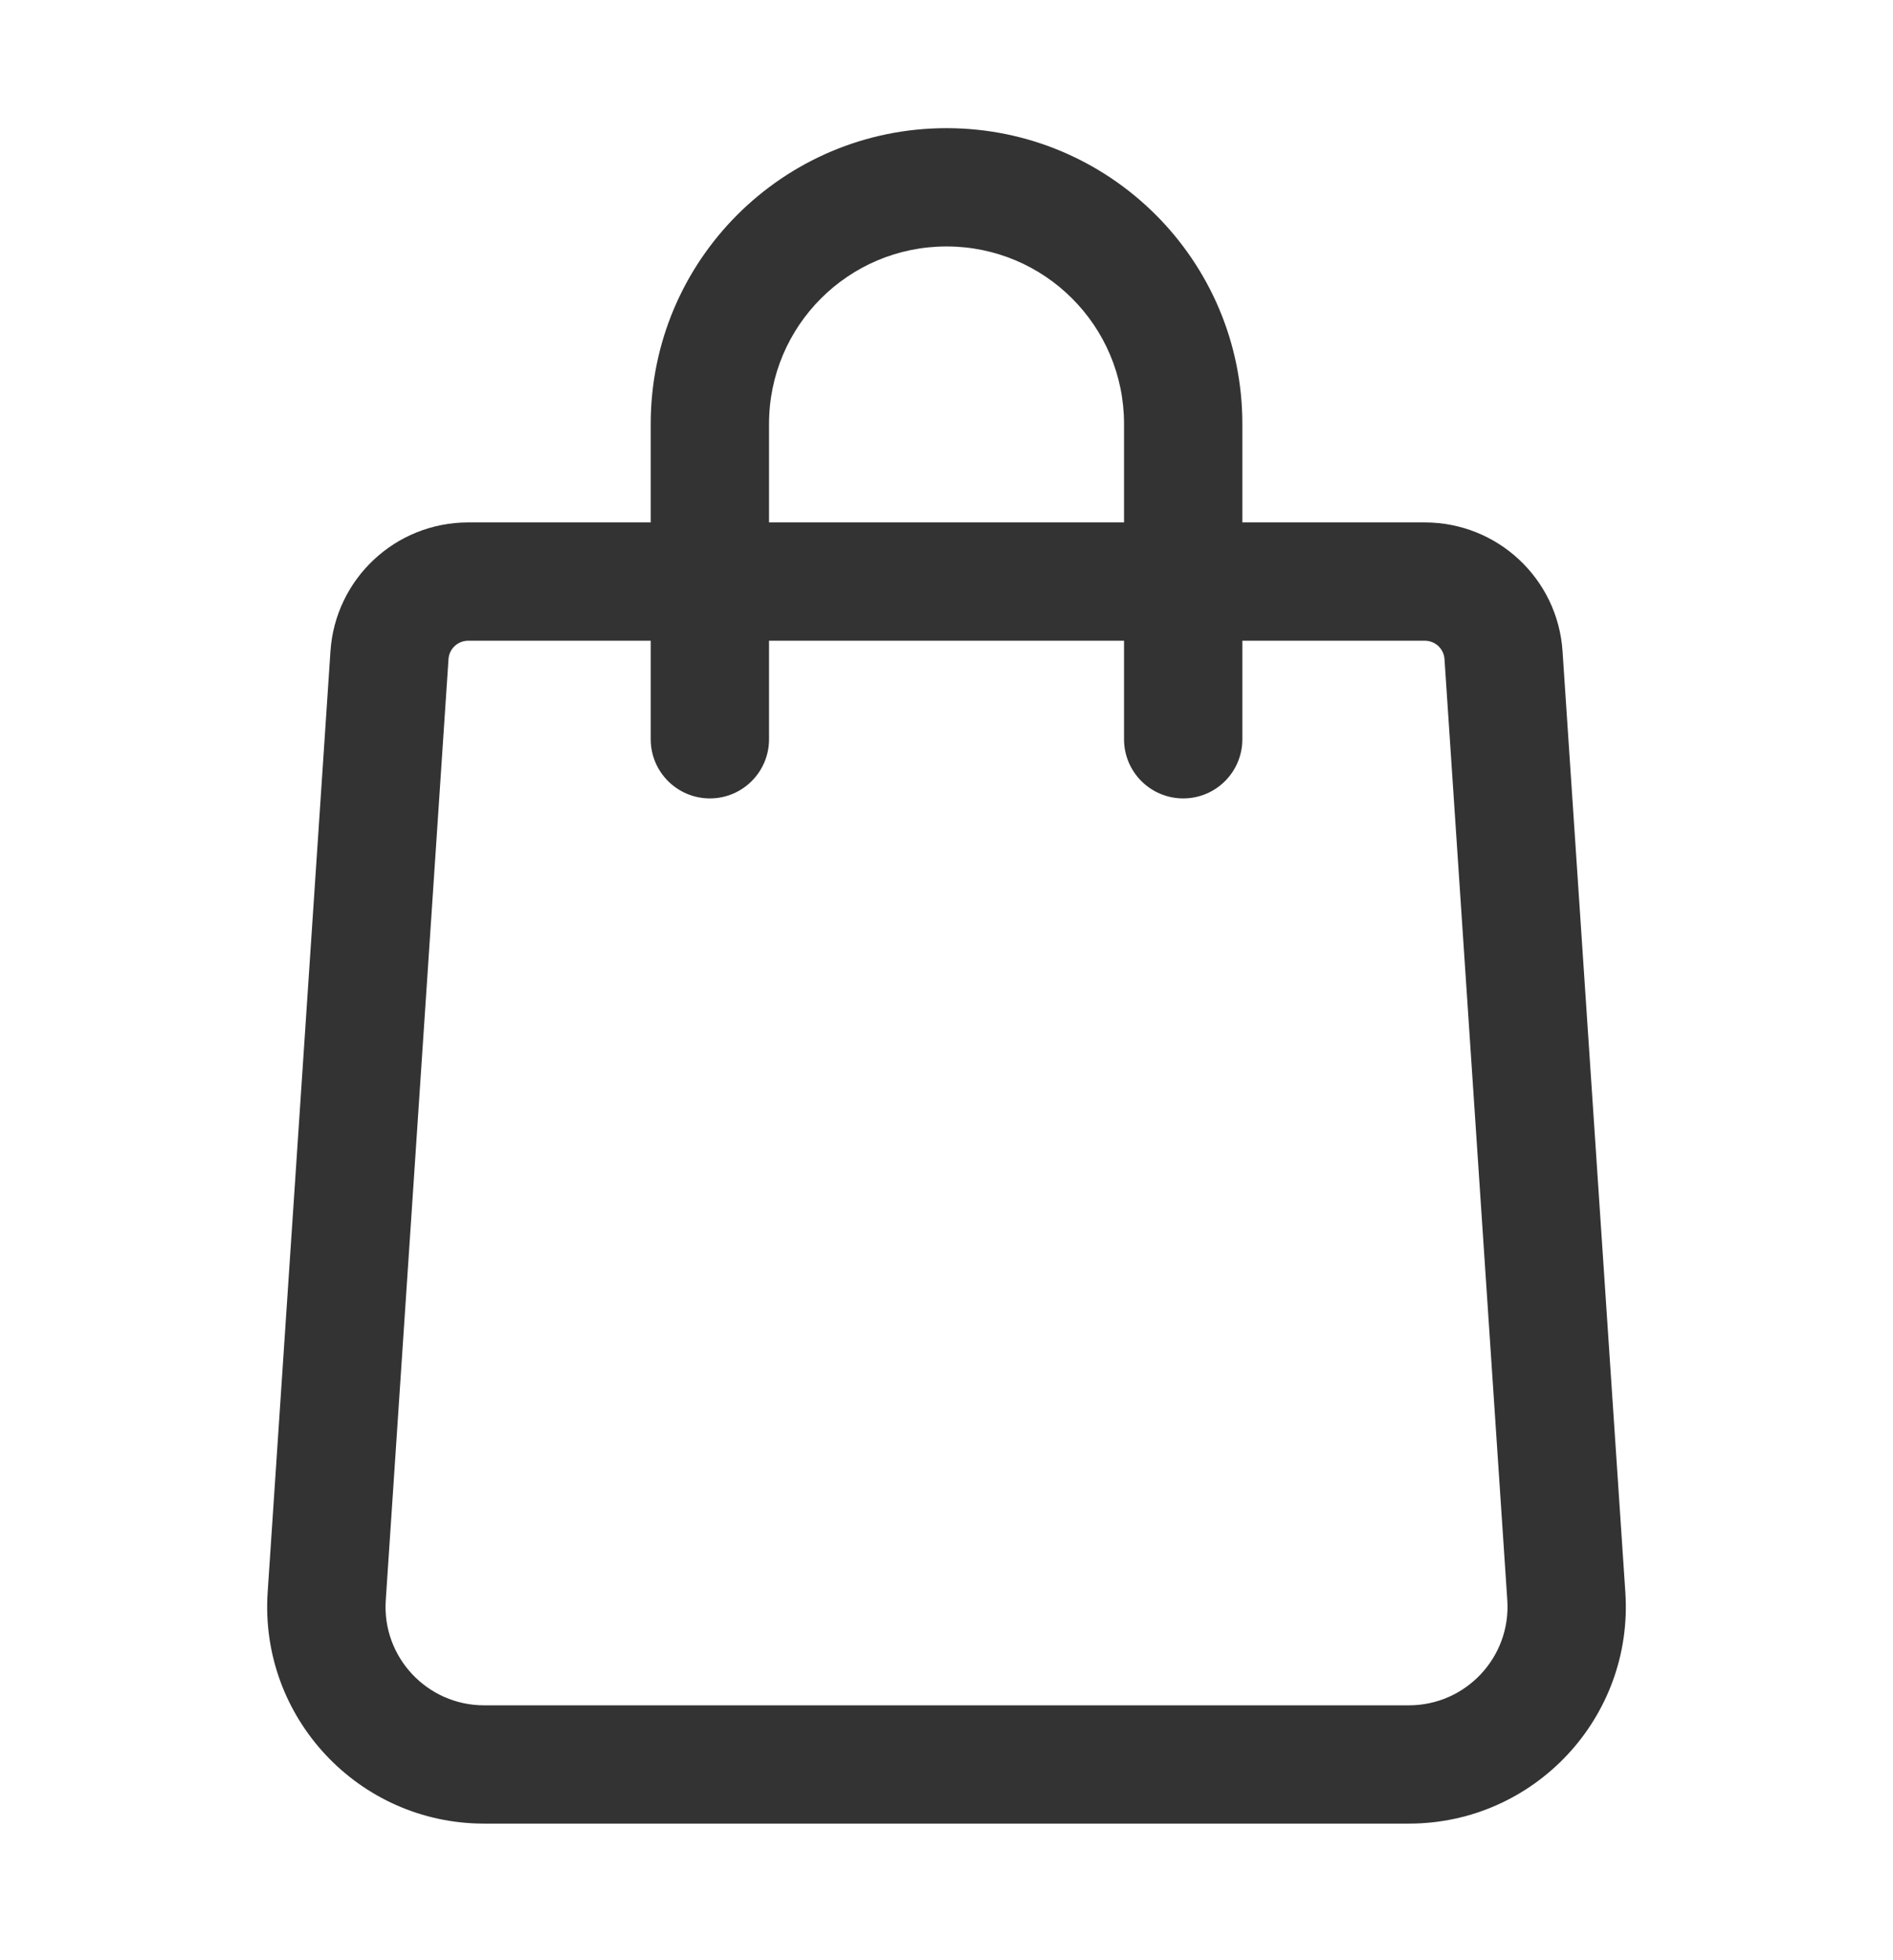 <svg width="28" height="29" viewBox="0 0 28 29" fill="none" xmlns="http://www.w3.org/2000/svg">
<path fill-rule="evenodd" clip-rule="evenodd" d="M4.888 9.634C4.96 8.562 5.85 7.729 6.925 7.729H21.075C22.15 7.729 23.041 8.562 23.112 9.634L24.041 23.557C24.041 23.557 24.041 23.557 24.041 23.557C24.164 25.409 22.695 26.979 20.839 26.979H7.161C5.305 26.979 3.836 25.409 3.959 23.557M3.959 23.557L4.888 9.634C4.888 9.634 4.888 9.634 4.888 9.634M6.925 9.479C6.771 9.479 6.644 9.598 6.634 9.751L5.706 23.674C5.649 24.515 6.317 25.229 7.161 25.229H20.839C21.683 25.229 22.351 24.515 22.295 23.674L21.366 9.751C21.356 9.598 21.229 9.479 21.075 9.479H6.925Z" fill="#333333"/>
<path fill-rule="evenodd" clip-rule="evenodd" d="M9.625 6.271C9.625 3.854 11.584 1.896 14 1.896C16.416 1.896 18.376 3.854 18.376 6.271V10.937C18.376 11.42 17.985 11.812 17.501 11.812C17.018 11.812 16.626 11.42 16.626 10.937V6.271C16.626 4.821 15.451 3.646 14.001 3.646C12.551 3.646 11.375 4.821 11.375 6.271V10.937C11.375 11.42 10.983 11.812 10.5 11.812C10.017 11.812 9.625 11.42 9.625 10.937V6.271Z" fill="#333333"/>
</svg>
